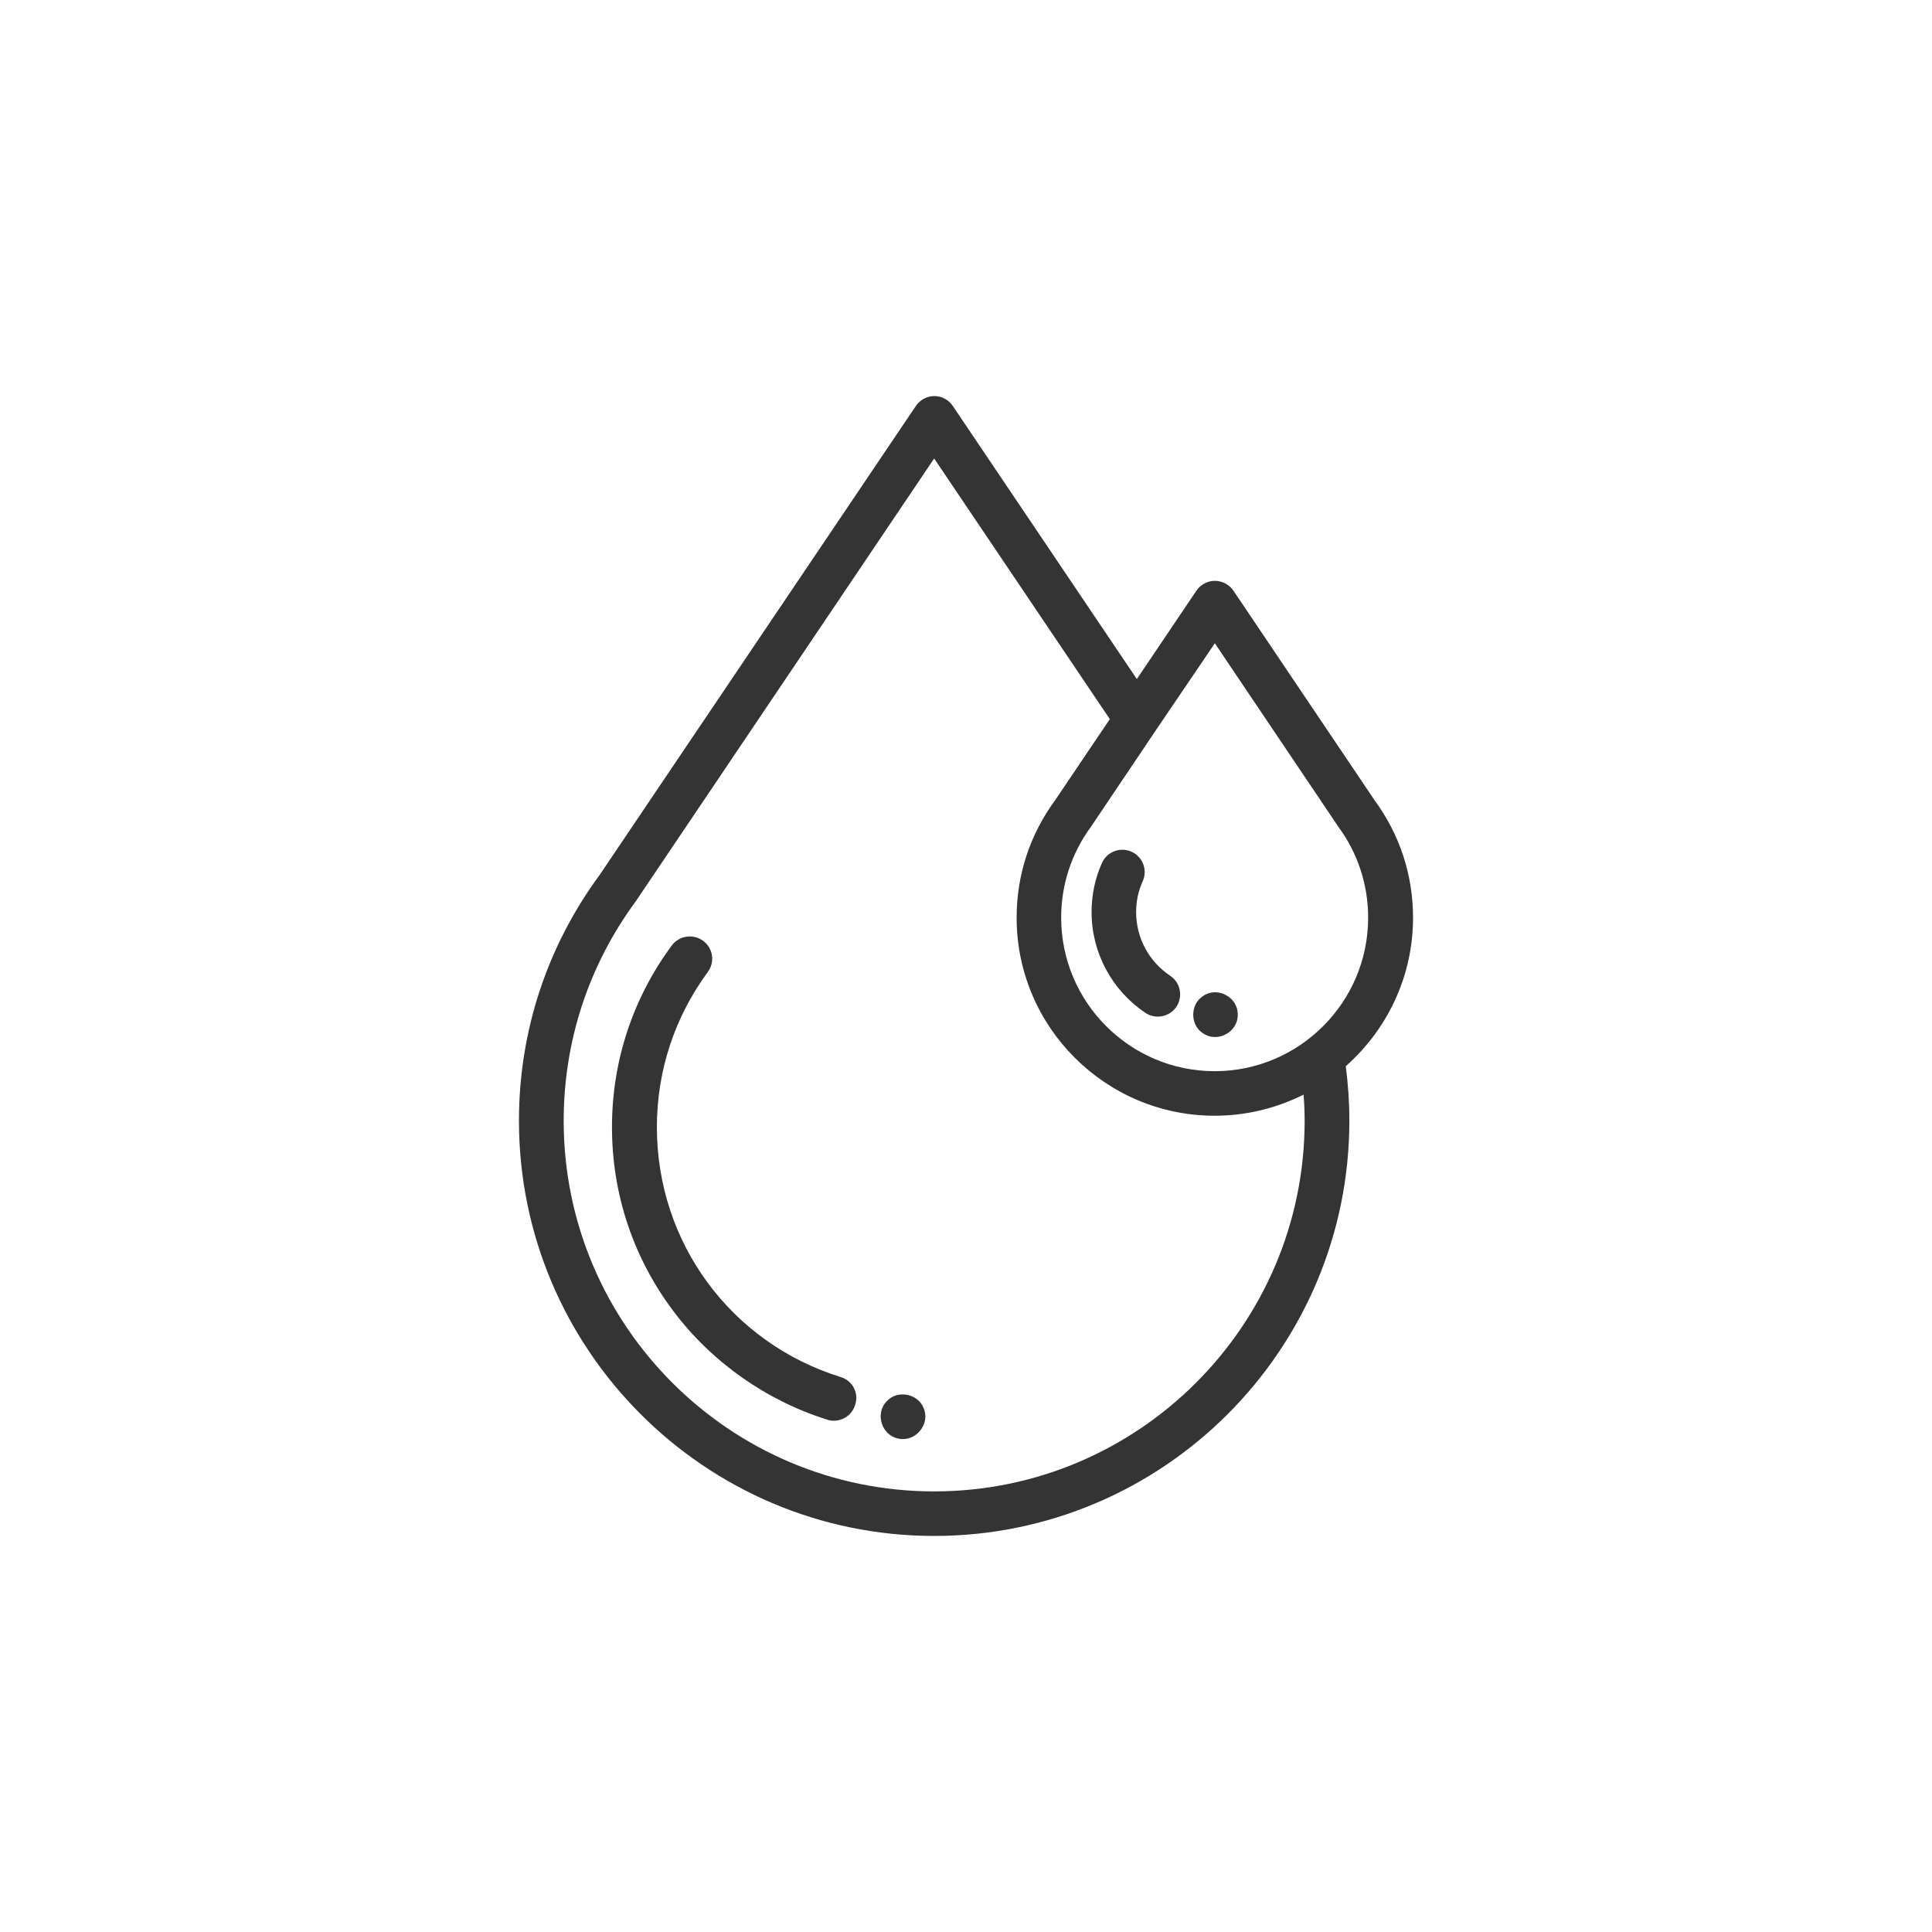 <?xml version="1.0" encoding="utf-8"?>
<!-- Generator: Adobe Illustrator 23.0.0, SVG Export Plug-In . SVG Version: 6.00 Build 0)  -->
<svg version="1.1" id="Capa_1" xmlns="http://www.w3.org/2000/svg" xmlns:xlink="http://www.w3.org/1999/xlink" x="0px" y="0px"
	 viewBox="0 0 1080 1080" style="enable-background:new 0 0 1080 1080;" xml:space="preserve">
<style type="text/css">
	.st0{clip-path:url(#SVGID_2_);fill:#343434;}
	.st1{clip-path:url(#SVGID_4_);fill:#343434;}
	.st2{clip-path:url(#SVGID_6_);fill:#343434;}
	.st3{clip-path:url(#SVGID_8_);fill:#343434;}
	.st4{clip-path:url(#SVGID_10_);fill:#343434;}
</style>
<g>
	<g>
		<defs>
			<rect id="SVGID_1_" x="290.1" y="221.4" width="499.7" height="637.2"/>
		</defs>
		<clipPath id="SVGID_2_">
			<use xlink:href="#SVGID_1_"  style="overflow:visible;"/>
		</clipPath>
		<path class="st0" d="M470,769.8c-61.5-19.1-102.8-75.2-102.8-139.7c0-31.5,9.9-61.5,28.5-86.8c0.4-0.6,0.8-1.2,1.1-1.8
			c3.1-6.2,0.6-13.6-5.6-16.7c-5.6-2.8-12.3-1-15.8,3.9c-21.8,29.6-33.3,64.6-33.3,101.4c0,37.3,11.8,72.7,34,102.4
			c21.5,28.8,52.2,50.4,86.3,61.1c1.2,0.4,2.5,0.6,3.7,0.6c5.3,0,10.3-3.4,11.9-8.8C480.3,778.8,476.6,771.8,470,769.8"/>
	</g>
	<g>
		<defs>
			<rect id="SVGID_3_" x="290.1" y="221.4" width="499.7" height="637.2"/>
		</defs>
		<clipPath id="SVGID_4_">
			<use xlink:href="#SVGID_3_"  style="overflow:visible;"/>
		</clipPath>
		<path class="st1" d="M789.9,513c0-23.8-7.4-46.4-21.4-65.5l-79-117.3c-2.3-3.4-6.2-5.5-10.4-5.5s-8,2.1-10.3,5.5l-33.3,49.4
			L532.6,226.9c-2.3-3.4-6.2-5.5-10.3-5.5s-8,2.1-10.3,5.5L335.2,489.1c-29.5,40.1-45.1,87.6-45.1,137.4
			c0,128,104.1,232.1,232.1,232.1s232.1-104.1,232.1-232.1c0-10.2-0.7-20.4-2-30.5C775.3,575.7,789.9,546,789.9,513 M679.1,359.6
			l68.6,101.9c0.1,0.2,0.3,0.4,0.4,0.6c10.9,14.8,16.7,32.4,16.7,50.9c0,47.3-38.5,85.8-85.8,85.8s-85.8-38.5-85.8-85.8
			c0-18.5,5.8-36.1,16.7-50.9c0.1-0.2,0.3-0.4,0.4-0.6l35.3-52.5c0.1-0.1,0.1-0.2,0.2-0.3L679.1,359.6z M729.3,626.6
			c0,114.2-92.9,207.1-207.1,207.1s-207.1-92.9-207.1-207.1c0-44.6,14-87.1,40.4-122.9c0.2-0.2,0.3-0.4,0.4-0.6l166.3-246.8
			L620.4,402l-30.7,45.5c-14,19.1-21.4,41.7-21.4,65.5c0,61.1,49.7,110.7,110.7,110.7c17.9,0,34.7-4.3,49.7-11.8
			C729.1,616.8,729.3,621.7,729.3,626.6"/>
	</g>
	<g>
		<defs>
			<rect id="SVGID_5_" x="290.1" y="221.4" width="499.7" height="637.2"/>
		</defs>
		<clipPath id="SVGID_6_">
			<use xlink:href="#SVGID_5_"  style="overflow:visible;"/>
		</clipPath>
		<path class="st2" d="M635.1,509.9c0-6,1.2-11.9,3.7-17.3c2.8-6.3,0-13.7-6.3-16.5s-13.7,0-16.5,6.3c-3.9,8.7-5.8,17.9-5.8,27.5
			c0,22.6,11.3,43.7,30.1,56.3c2.1,1.4,4.5,2.1,6.9,2.1c4,0,8-1.9,10.4-5.5c3.8-5.7,2.3-13.5-3.4-17.3
			C642.2,537.5,635.1,524.2,635.1,509.9"/>
	</g>
	<g>
		<defs>
			<rect id="SVGID_7_" x="290.1" y="221.4" width="499.7" height="637.2"/>
		</defs>
		<clipPath id="SVGID_8_">
			<use xlink:href="#SVGID_7_"  style="overflow:visible;"/>
		</clipPath>
		<path class="st3" d="M516.3,787.1c-3.1-8-14.5-10.3-20.4-4c-7,6.8-3.2,19.3,6.4,21.1C511.9,806.2,520.2,796,516.3,787.1"/>
	</g>
	<g>
		<defs>
			<rect id="SVGID_9_" x="290.1" y="221.4" width="499.7" height="637.2"/>
		</defs>
		<clipPath id="SVGID_10_">
			<use xlink:href="#SVGID_9_"  style="overflow:visible;"/>
		</clipPath>
		<path class="st4" d="M672.5,577.6c8,5.6,19.6-0.6,19.4-10.4c0.2-9.8-11.4-16-19.4-10.4C665.2,561.4,665.2,573.1,672.5,577.6"/>
	</g>
</g>
</svg>
